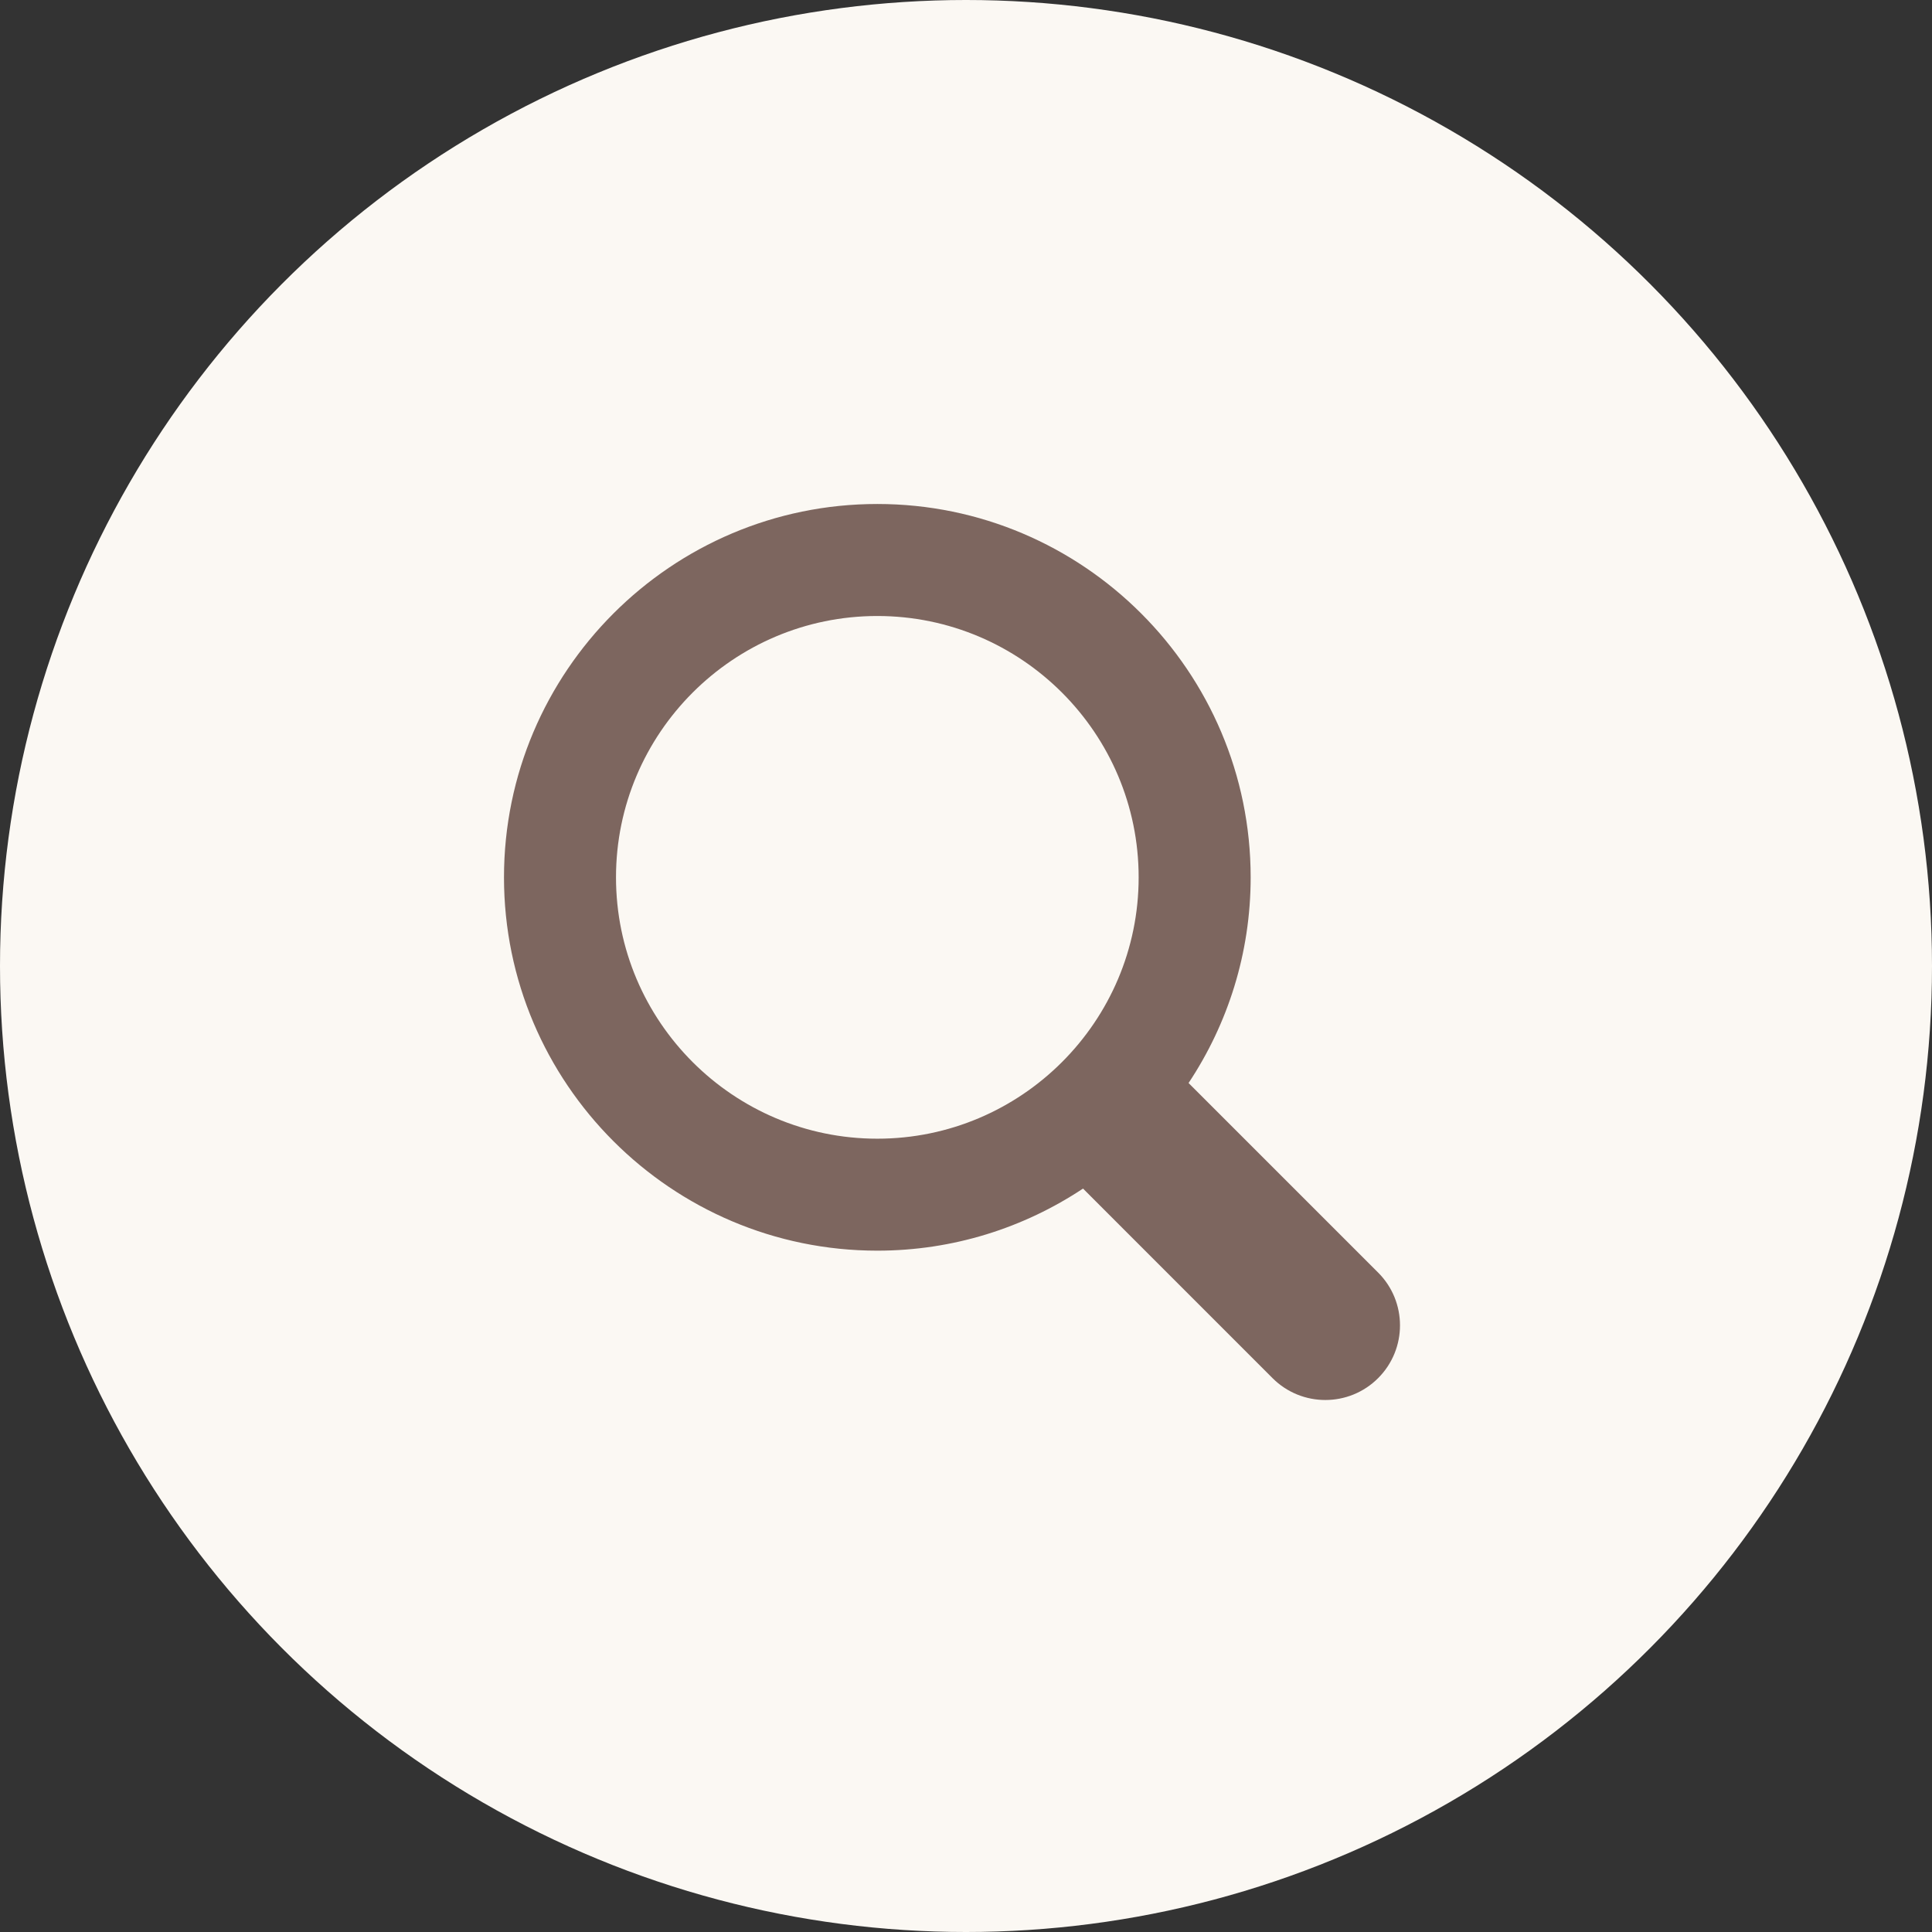 <?xml version="1.0" encoding="UTF-8"?> <svg xmlns="http://www.w3.org/2000/svg" width="44" height="44" viewBox="0 0 44 44" fill="none"><rect x="0" y="0" width="44" height="44" fill="#333333" stroke="none"/><circle cx="22" cy="22" r="22" fill="#FBF8F3"></circle><path d="M31.386 28.982L27.069 24.665C27.961 23.321 28.483 21.711 28.483 19.981C28.483 15.293 24.669 11.478 19.98 11.478C15.292 11.478 11.478 15.293 11.478 19.981C11.478 24.669 15.292 28.483 19.98 28.483C21.711 28.483 23.32 27.961 24.665 27.069L28.981 31.386C29.645 32.05 30.723 32.05 31.386 31.386C32.05 30.722 32.05 29.646 31.386 28.982ZM14.029 19.981C14.029 16.699 16.699 14.029 19.98 14.029C23.262 14.029 25.932 16.699 25.932 19.981C25.932 23.263 23.262 25.933 19.98 25.933C16.699 25.933 14.029 23.263 14.029 19.981Z" fill="#7D665F"></path></svg> 